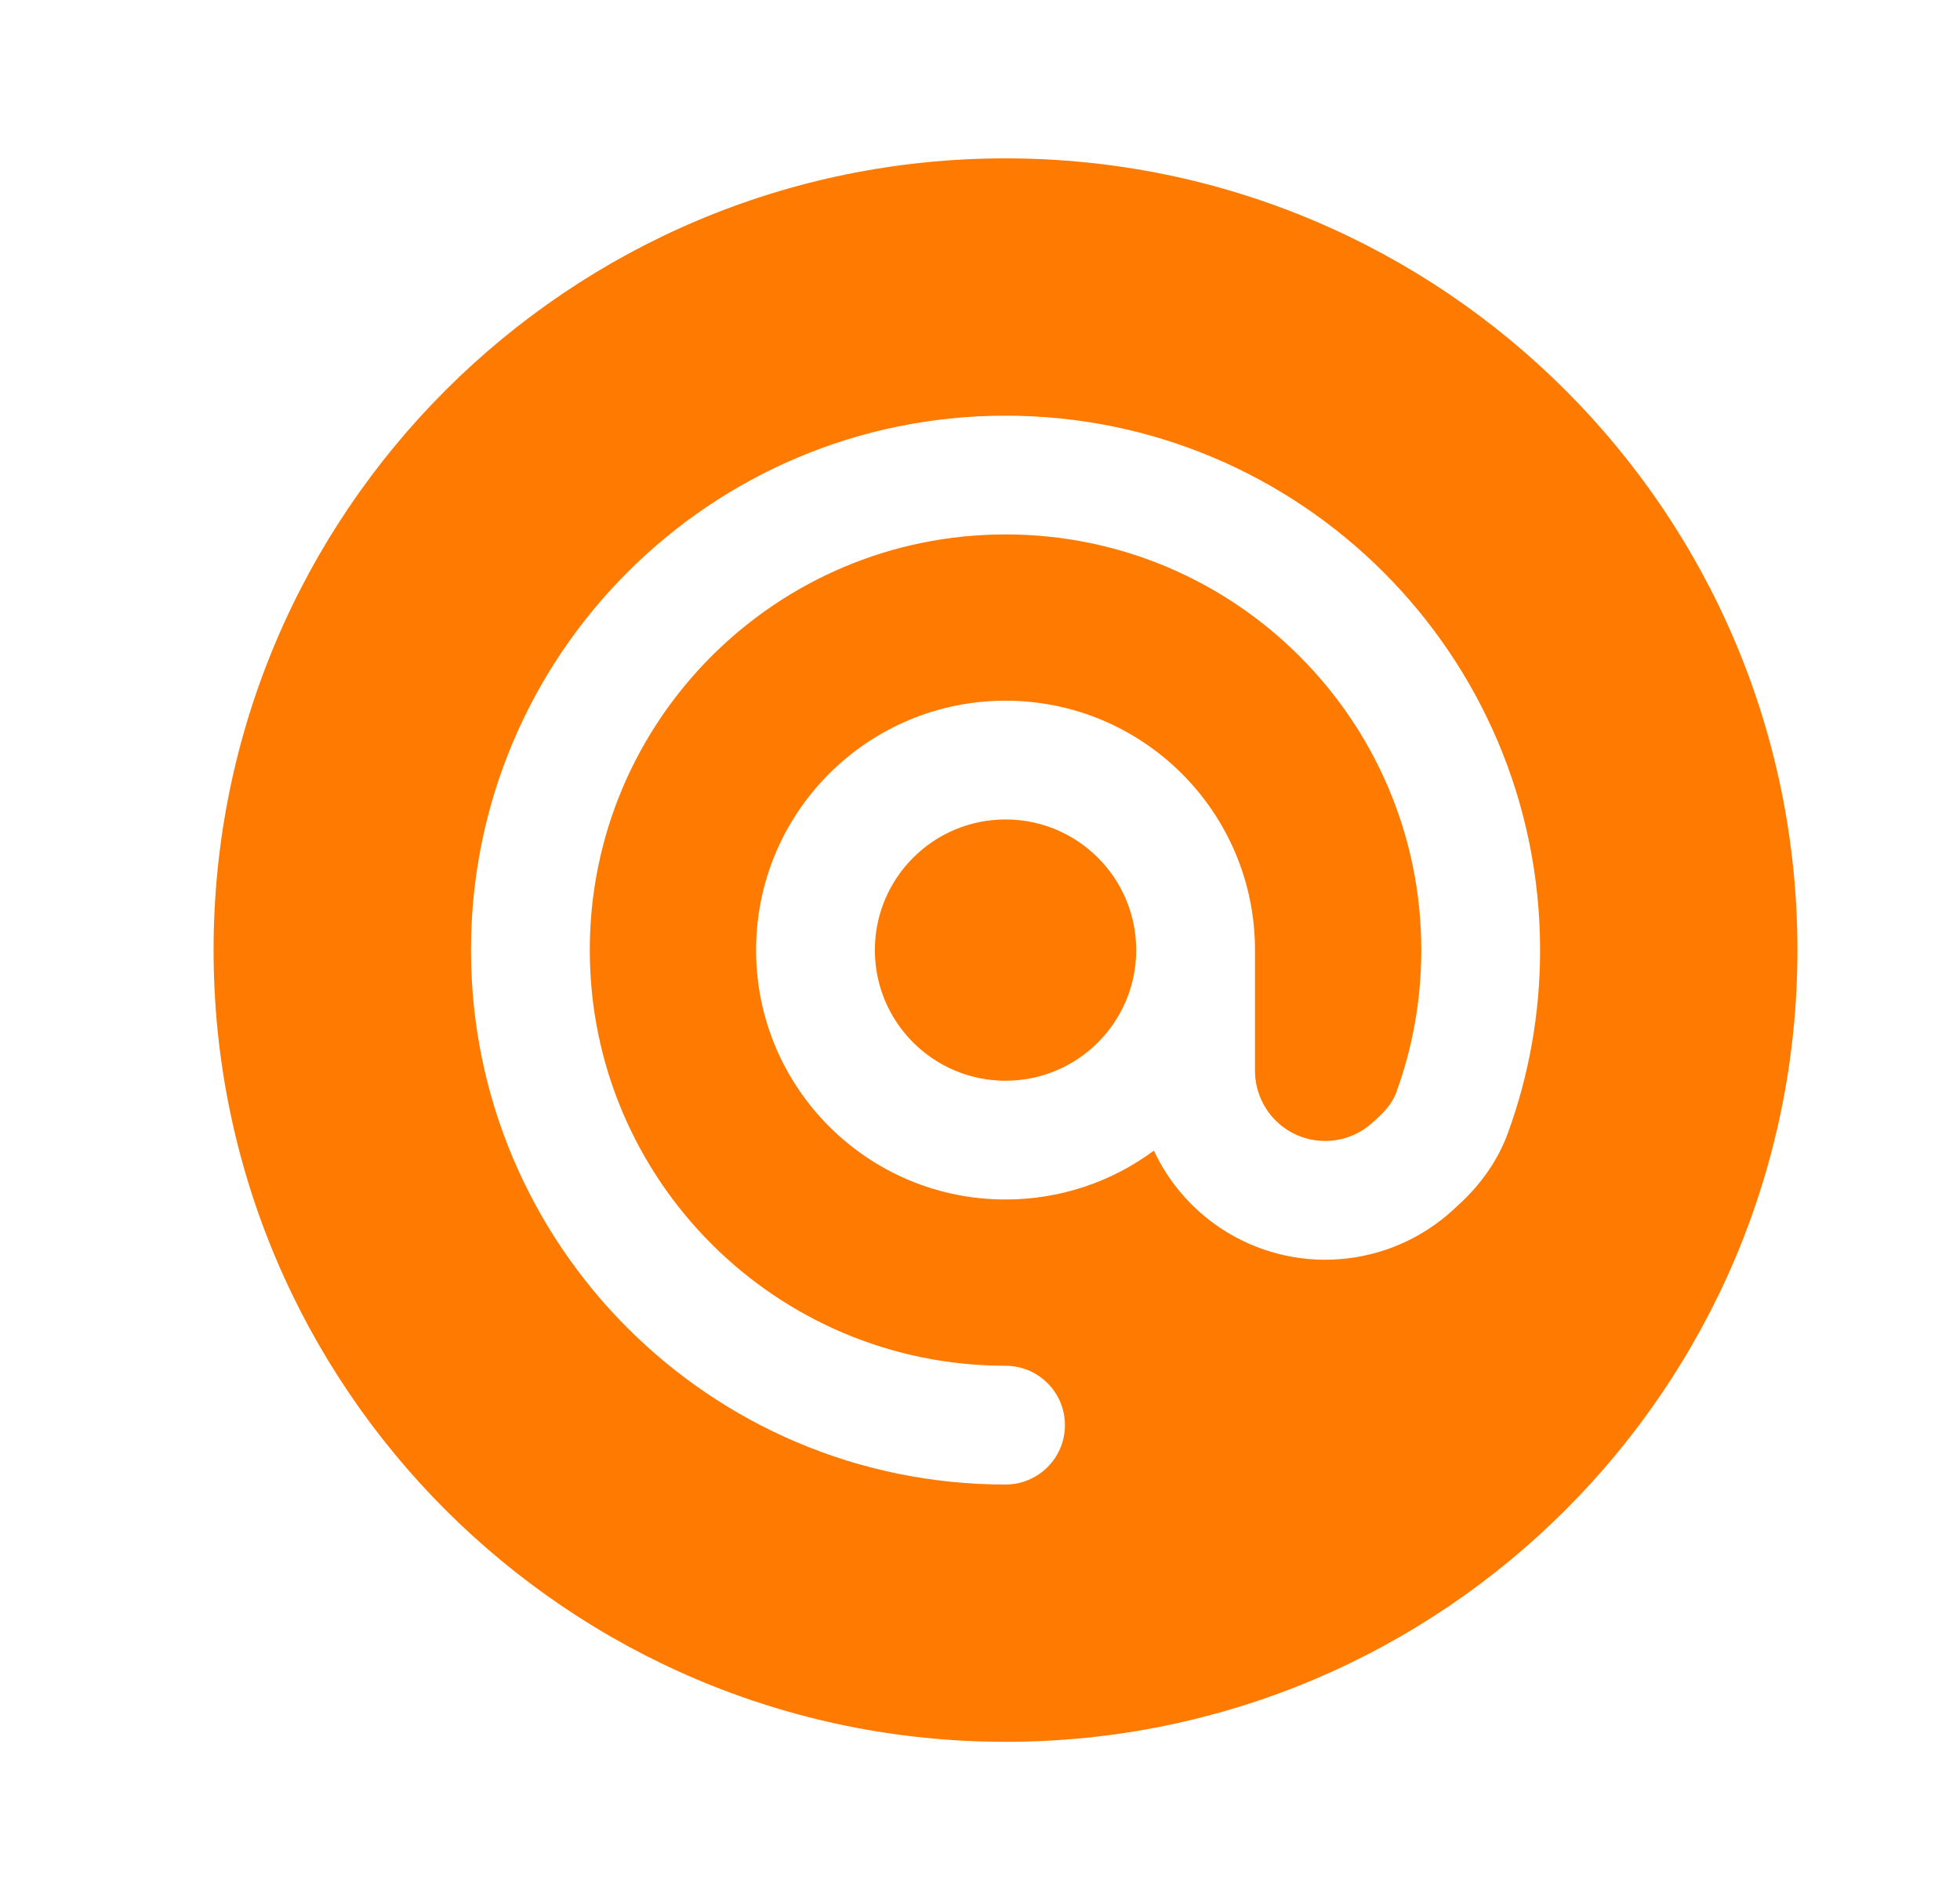 <svg width="33" height="32" viewBox="0 0 33 32" fill="none" xmlns="http://www.w3.org/2000/svg">
<path d="M16.93 13.8C18.145 13.8 19.13 14.785 19.13 16C19.13 17.215 18.145 18.2 16.93 18.2C15.715 18.2 14.73 17.215 14.73 16C14.73 14.785 15.715 13.8 16.93 13.8Z" fill="#FF7A00"/>
<path fill-rule="evenodd" clip-rule="evenodd" d="M16.93 2.667C9.566 2.667 3.596 8.636 3.596 16C3.596 23.364 9.566 29.333 16.93 29.333C24.294 29.333 30.263 23.364 30.263 16C30.263 8.636 24.294 2.667 16.93 2.667ZM9.93 16C9.93 12.134 13.064 9 16.93 9C20.796 9 23.93 12.134 23.93 16C23.93 16.843 23.781 17.65 23.509 18.396C23.462 18.526 23.369 18.665 23.221 18.802L23.113 18.901C22.712 19.271 22.11 19.318 21.656 19.016C21.327 18.797 21.13 18.427 21.13 18.032V16C21.13 13.68 19.249 11.8 16.93 11.8C14.61 11.8 12.73 13.68 12.73 16C12.73 18.32 14.61 20.2 16.93 20.2C17.865 20.2 18.73 19.894 19.428 19.377C19.671 19.898 20.054 20.351 20.547 20.68C21.769 21.495 23.39 21.367 24.47 20.371L24.577 20.272C24.91 19.964 25.211 19.567 25.388 19.081C25.739 18.119 25.93 17.08 25.93 16C25.93 11.029 21.9 7 16.93 7C11.959 7 7.93 11.029 7.93 16C7.93 20.971 11.959 25 16.93 25C17.482 25 17.93 24.552 17.93 24C17.93 23.448 17.482 23 16.93 23C13.064 23 9.93 19.866 9.93 16Z" fill="#FF7A00"/>
</svg>
